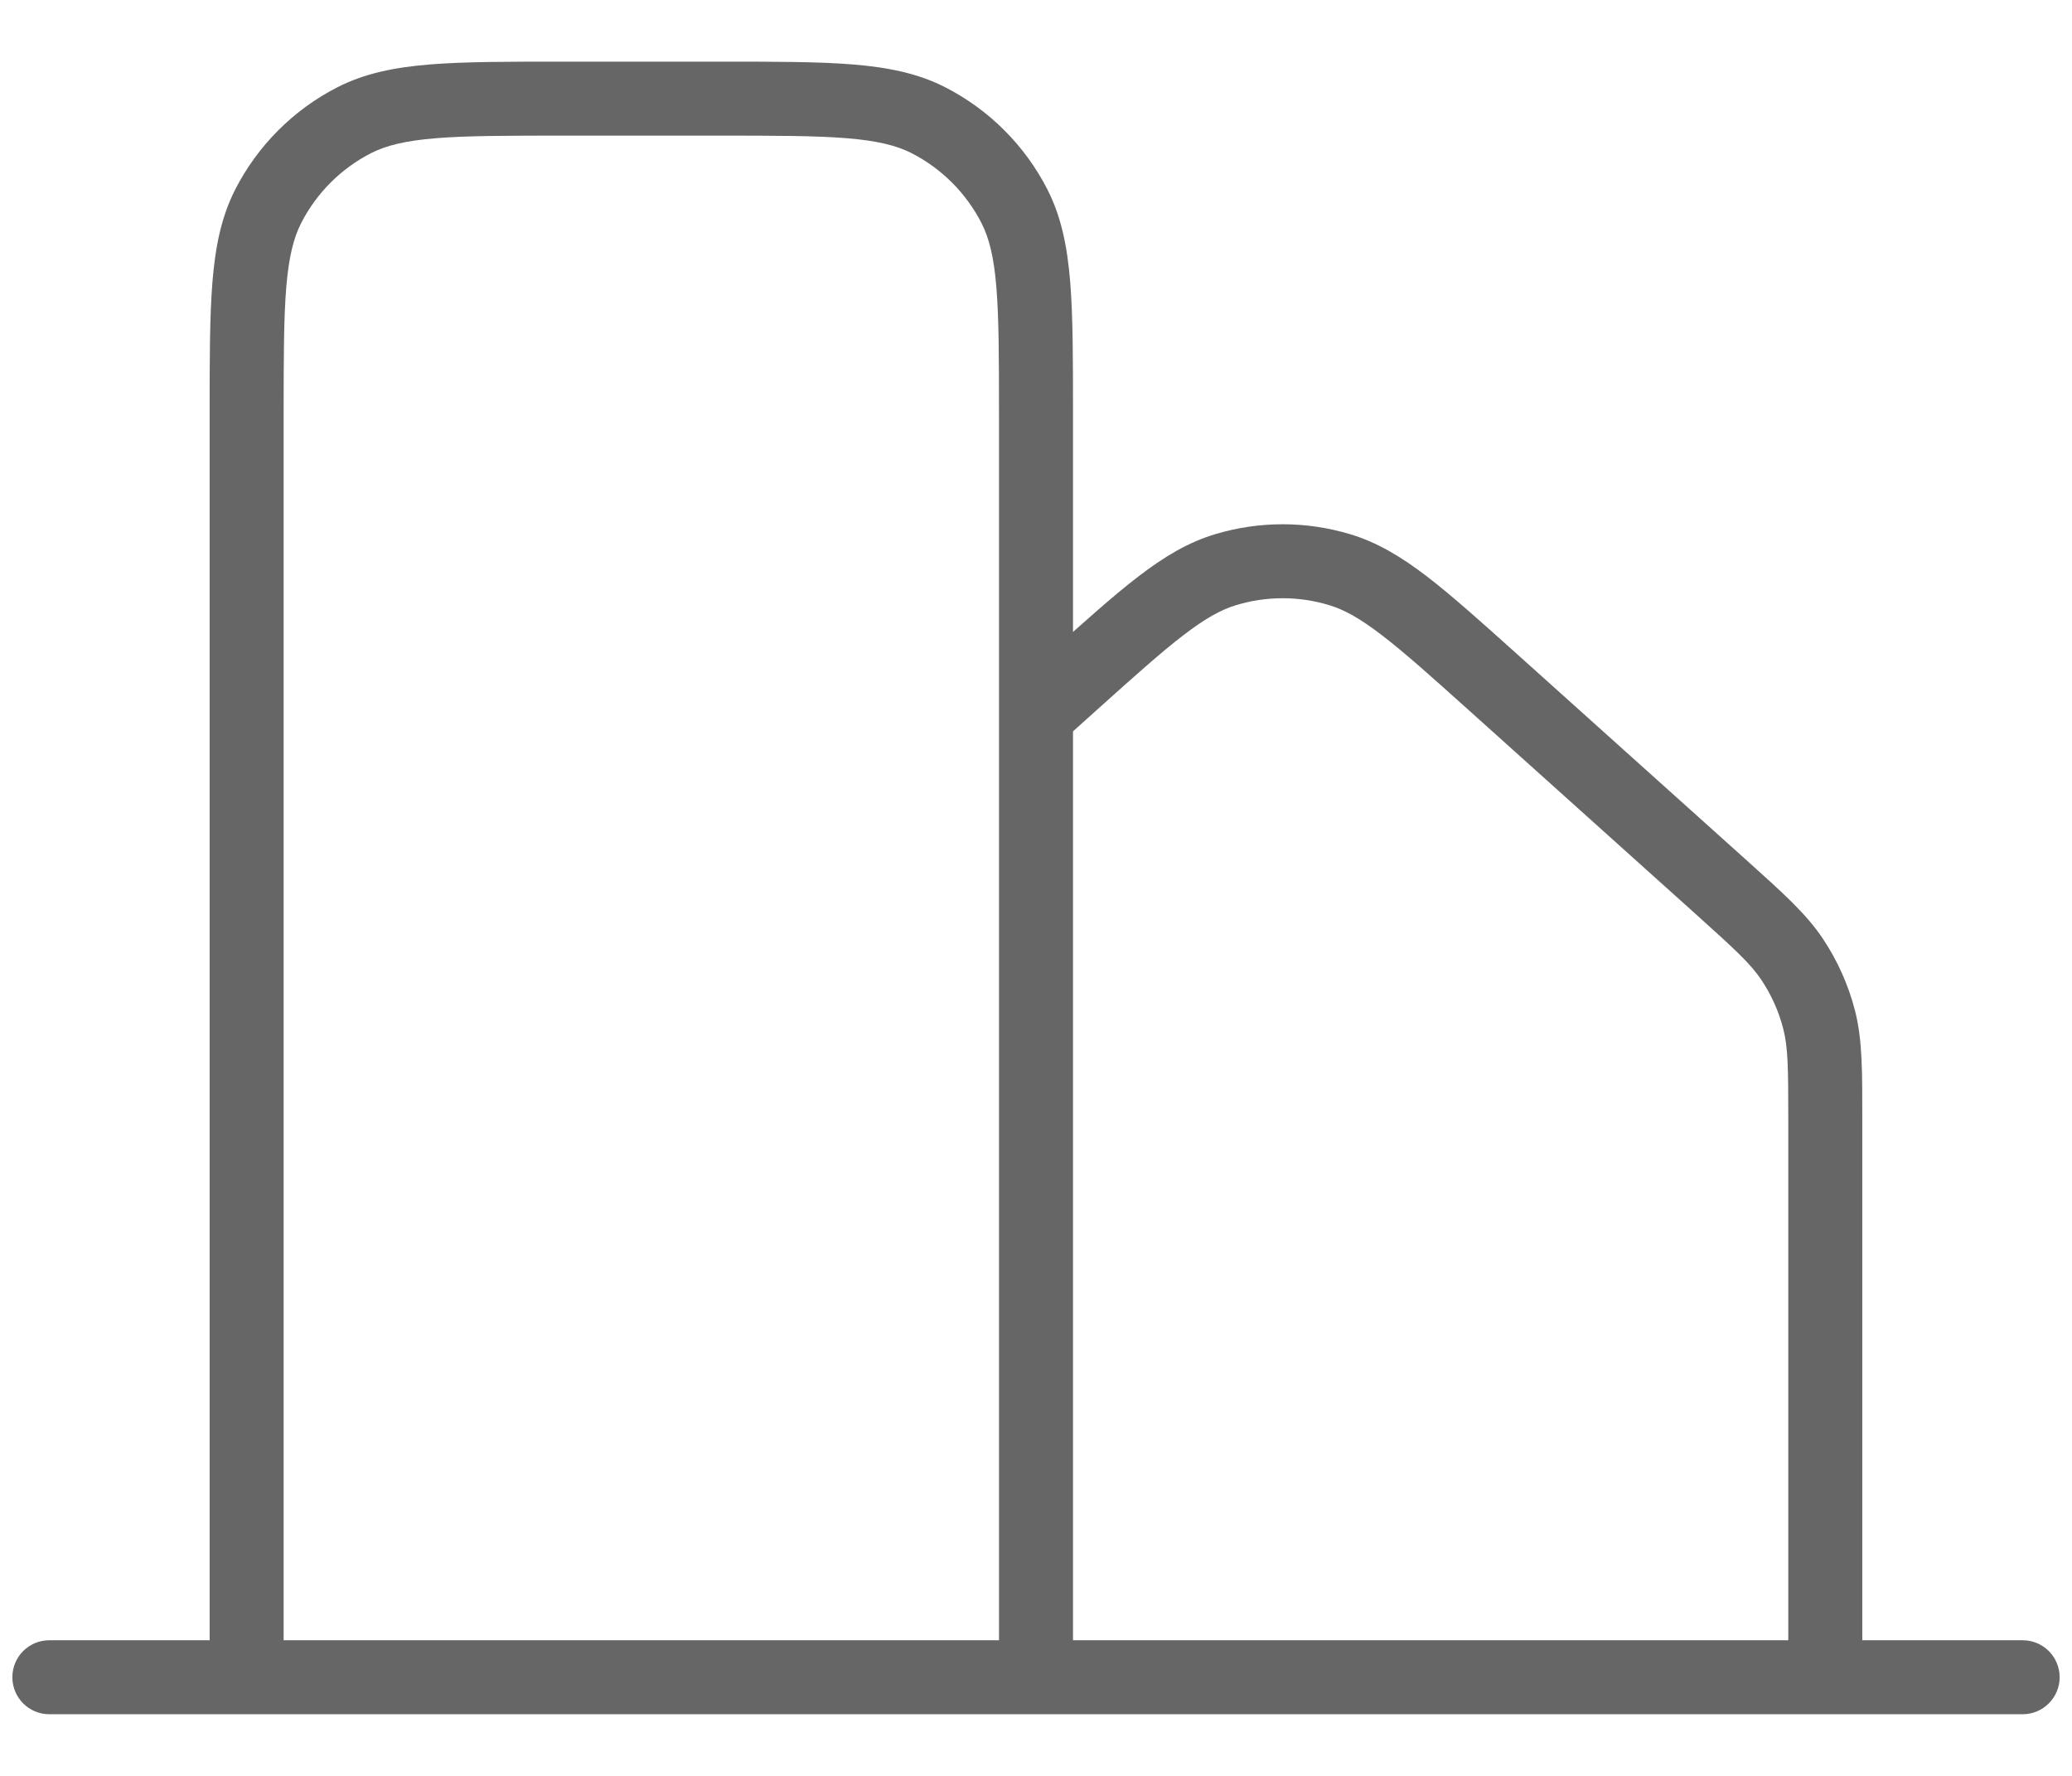 <svg width="28" height="24" viewBox="0 0 28 24" fill="none" xmlns="http://www.w3.org/2000/svg">
<path d="M0.667 22.167C0.39 22.167 0.167 22.39 0.167 22.667C0.167 22.943 0.39 23.167 0.667 23.167V22.167ZM27.333 23.167C27.609 23.167 27.833 22.943 27.833 22.667C27.833 22.39 27.609 22.167 27.333 22.167V23.167ZM24.666 22.667V23.167C24.943 23.167 25.166 22.943 25.166 22.667H24.666ZM23.251 11.983L22.917 12.355L23.251 11.983ZM20.185 9.228L20.519 8.856L20.185 9.228ZM14.482 9.228L14.148 8.856L14.148 8.856L14.482 9.228ZM13.666 9.289C13.46 9.474 13.443 9.79 13.628 9.995C13.812 10.201 14.129 10.218 14.334 10.033L13.666 9.289ZM18.103 7.698L18.247 7.22L18.103 7.698ZM16.563 7.698L16.708 8.177L16.563 7.698ZM24.582 13.78L25.067 13.655L24.582 13.78ZM24.22 12.967L24.636 12.69L24.22 12.967ZM3.333 22.667H2.833C2.833 22.943 3.057 23.167 3.333 23.167V22.667ZM3.624 2.789L4.069 3.016L3.624 2.789ZM4.789 1.624L5.016 2.069L4.789 1.624ZM13.71 2.789L13.264 3.016V3.016L13.71 2.789ZM12.544 1.624L12.771 1.178V1.178L12.544 1.624ZM0.667 23.167H27.333V22.167H0.667V23.167ZM14 23.167H24.666V22.167H14V23.167ZM25.166 22.667V15.157H24.166V22.667H25.166ZM23.586 11.611L20.519 8.856L19.851 9.6L22.917 12.355L23.586 11.611ZM14.148 8.856L13.666 9.289L14.334 10.033L14.816 9.6L14.148 8.856ZM20.519 8.856C20.021 8.409 19.626 8.054 19.284 7.791C18.936 7.525 18.613 7.33 18.247 7.22L17.958 8.177C18.162 8.238 18.376 8.355 18.675 8.585C18.979 8.818 19.341 9.142 19.851 9.6L20.519 8.856ZM14.816 9.6C15.326 9.142 15.687 8.818 15.991 8.585C16.29 8.355 16.504 8.238 16.708 8.177L16.419 7.22C16.053 7.33 15.73 7.525 15.383 7.791C15.04 8.054 14.646 8.409 14.148 8.856L14.816 9.6ZM18.247 7.22C17.651 7.04 17.015 7.04 16.419 7.22L16.708 8.177C17.116 8.054 17.551 8.054 17.958 8.177L18.247 7.22ZM25.166 15.157C25.166 14.483 25.17 14.058 25.067 13.655L24.098 13.904C24.163 14.156 24.166 14.431 24.166 15.157H25.166ZM22.917 12.355C23.457 12.841 23.66 13.028 23.803 13.244L24.636 12.69C24.406 12.344 24.088 12.063 23.586 11.611L22.917 12.355ZM25.067 13.655C24.978 13.311 24.832 12.985 24.636 12.69L23.803 13.244C23.938 13.446 24.038 13.669 24.098 13.904L25.067 13.655ZM13.5 5.6V22.667H14.5V5.6H13.5ZM14 22.167H3.333V23.167H14V22.167ZM3.833 22.667V5.6H2.833V22.667H3.833ZM7.6 1.833H9.733V0.833H7.6V1.833ZM3.833 5.6C3.833 4.845 3.834 4.309 3.868 3.889C3.902 3.475 3.966 3.219 4.069 3.016L3.178 2.562C2.991 2.93 2.91 3.332 2.871 3.808C2.833 4.278 2.833 4.861 2.833 5.6H3.833ZM7.6 0.833C6.862 0.833 6.278 0.833 5.808 0.871C5.332 0.91 4.929 0.991 4.562 1.178L5.016 2.069C5.219 1.966 5.475 1.902 5.889 1.868C6.309 1.834 6.845 1.833 7.6 1.833V0.833ZM4.069 3.016C4.277 2.609 4.608 2.277 5.016 2.069L4.562 1.178C3.966 1.482 3.482 1.967 3.178 2.562L4.069 3.016ZM14.5 5.6C14.5 4.861 14.5 4.278 14.462 3.808C14.423 3.332 14.342 2.93 14.155 2.562L13.264 3.016C13.367 3.219 13.432 3.475 13.465 3.889C13.499 4.309 13.5 4.845 13.5 5.6H14.5ZM9.733 1.833C10.488 1.833 11.024 1.834 11.444 1.868C11.857 1.902 12.114 1.966 12.317 2.069L12.771 1.178C12.403 0.991 12.001 0.91 11.525 0.871C11.056 0.833 10.472 0.833 9.733 0.833V1.833ZM14.155 2.562C13.851 1.966 13.366 1.482 12.771 1.178L12.317 2.069C12.724 2.277 13.056 2.609 13.264 3.016L14.155 2.562Z" fill="#666666"/>
</svg>